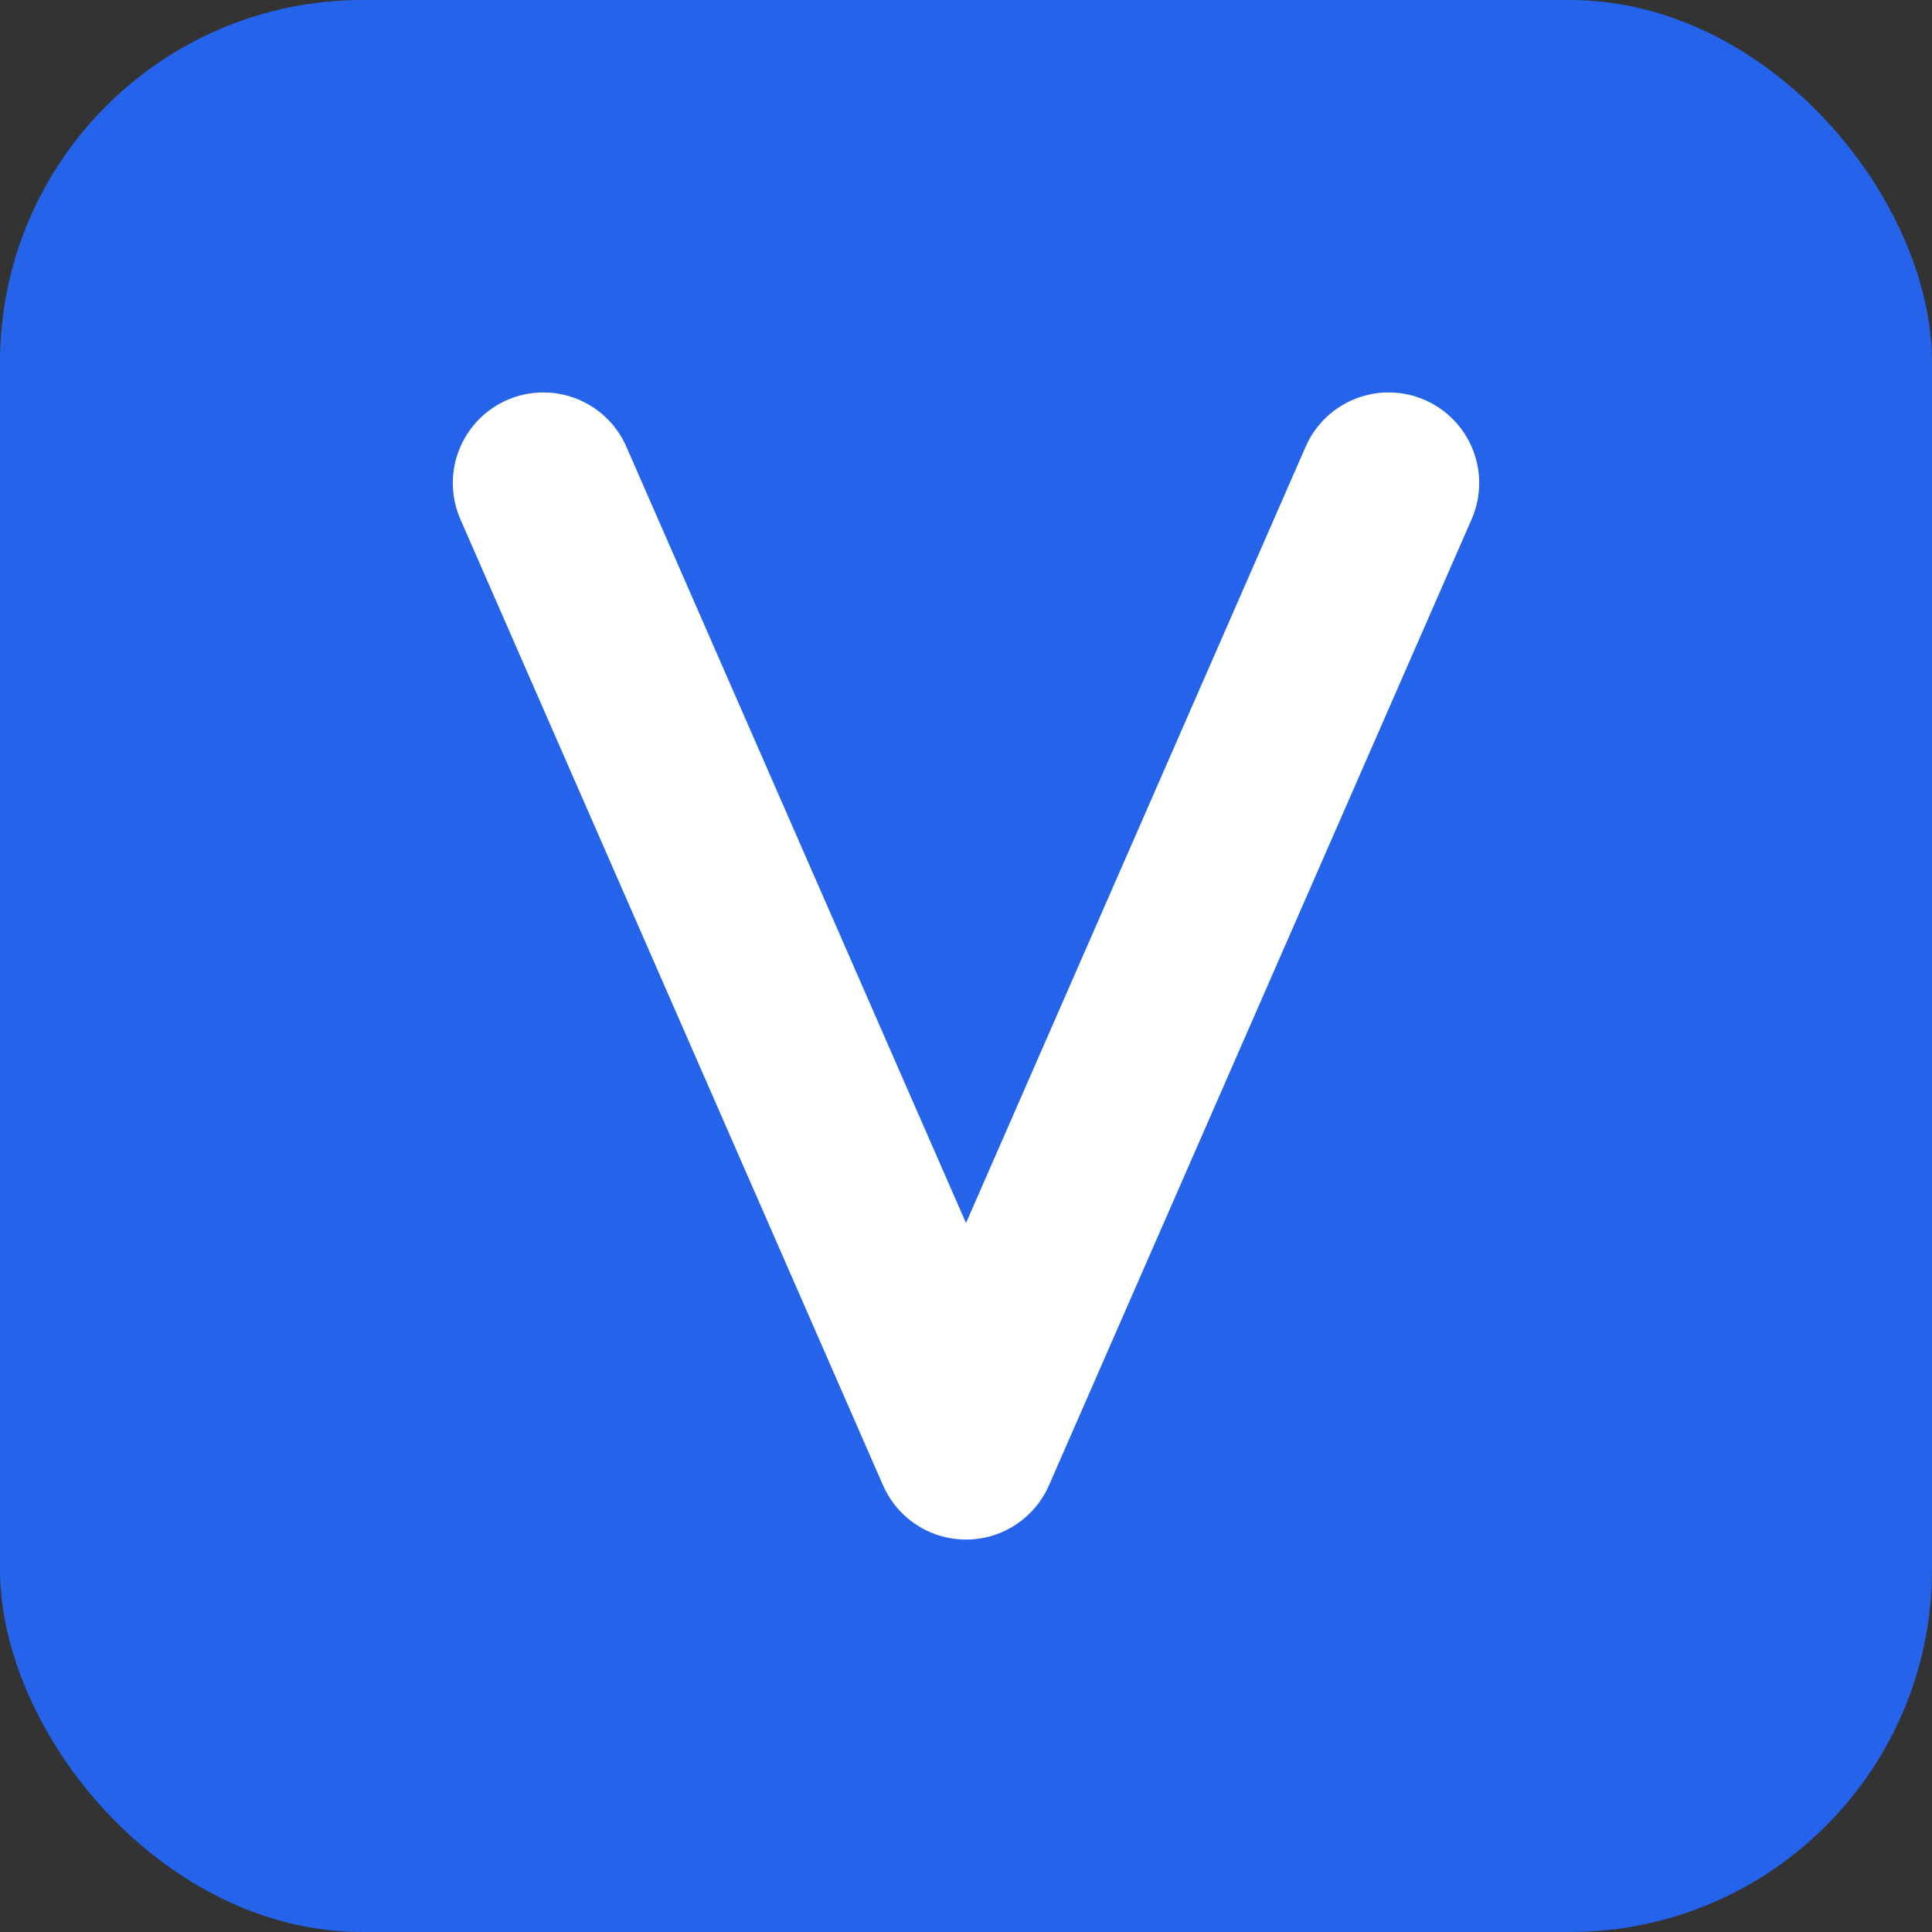 <svg xmlns="http://www.w3.org/2000/svg" width="32" height="32" viewBox="0 0 32 32">
  <rect x="0" y="0" width="32" height="32" fill="#333333" stroke="none"/>
  <rect width="32" height="32" rx="6" fill="#2563EB" />
  <path d="M9 8L16 24L23 8" stroke="white" stroke-width="3" stroke-linecap="round" stroke-linejoin="round" fill="none" />
</svg> 